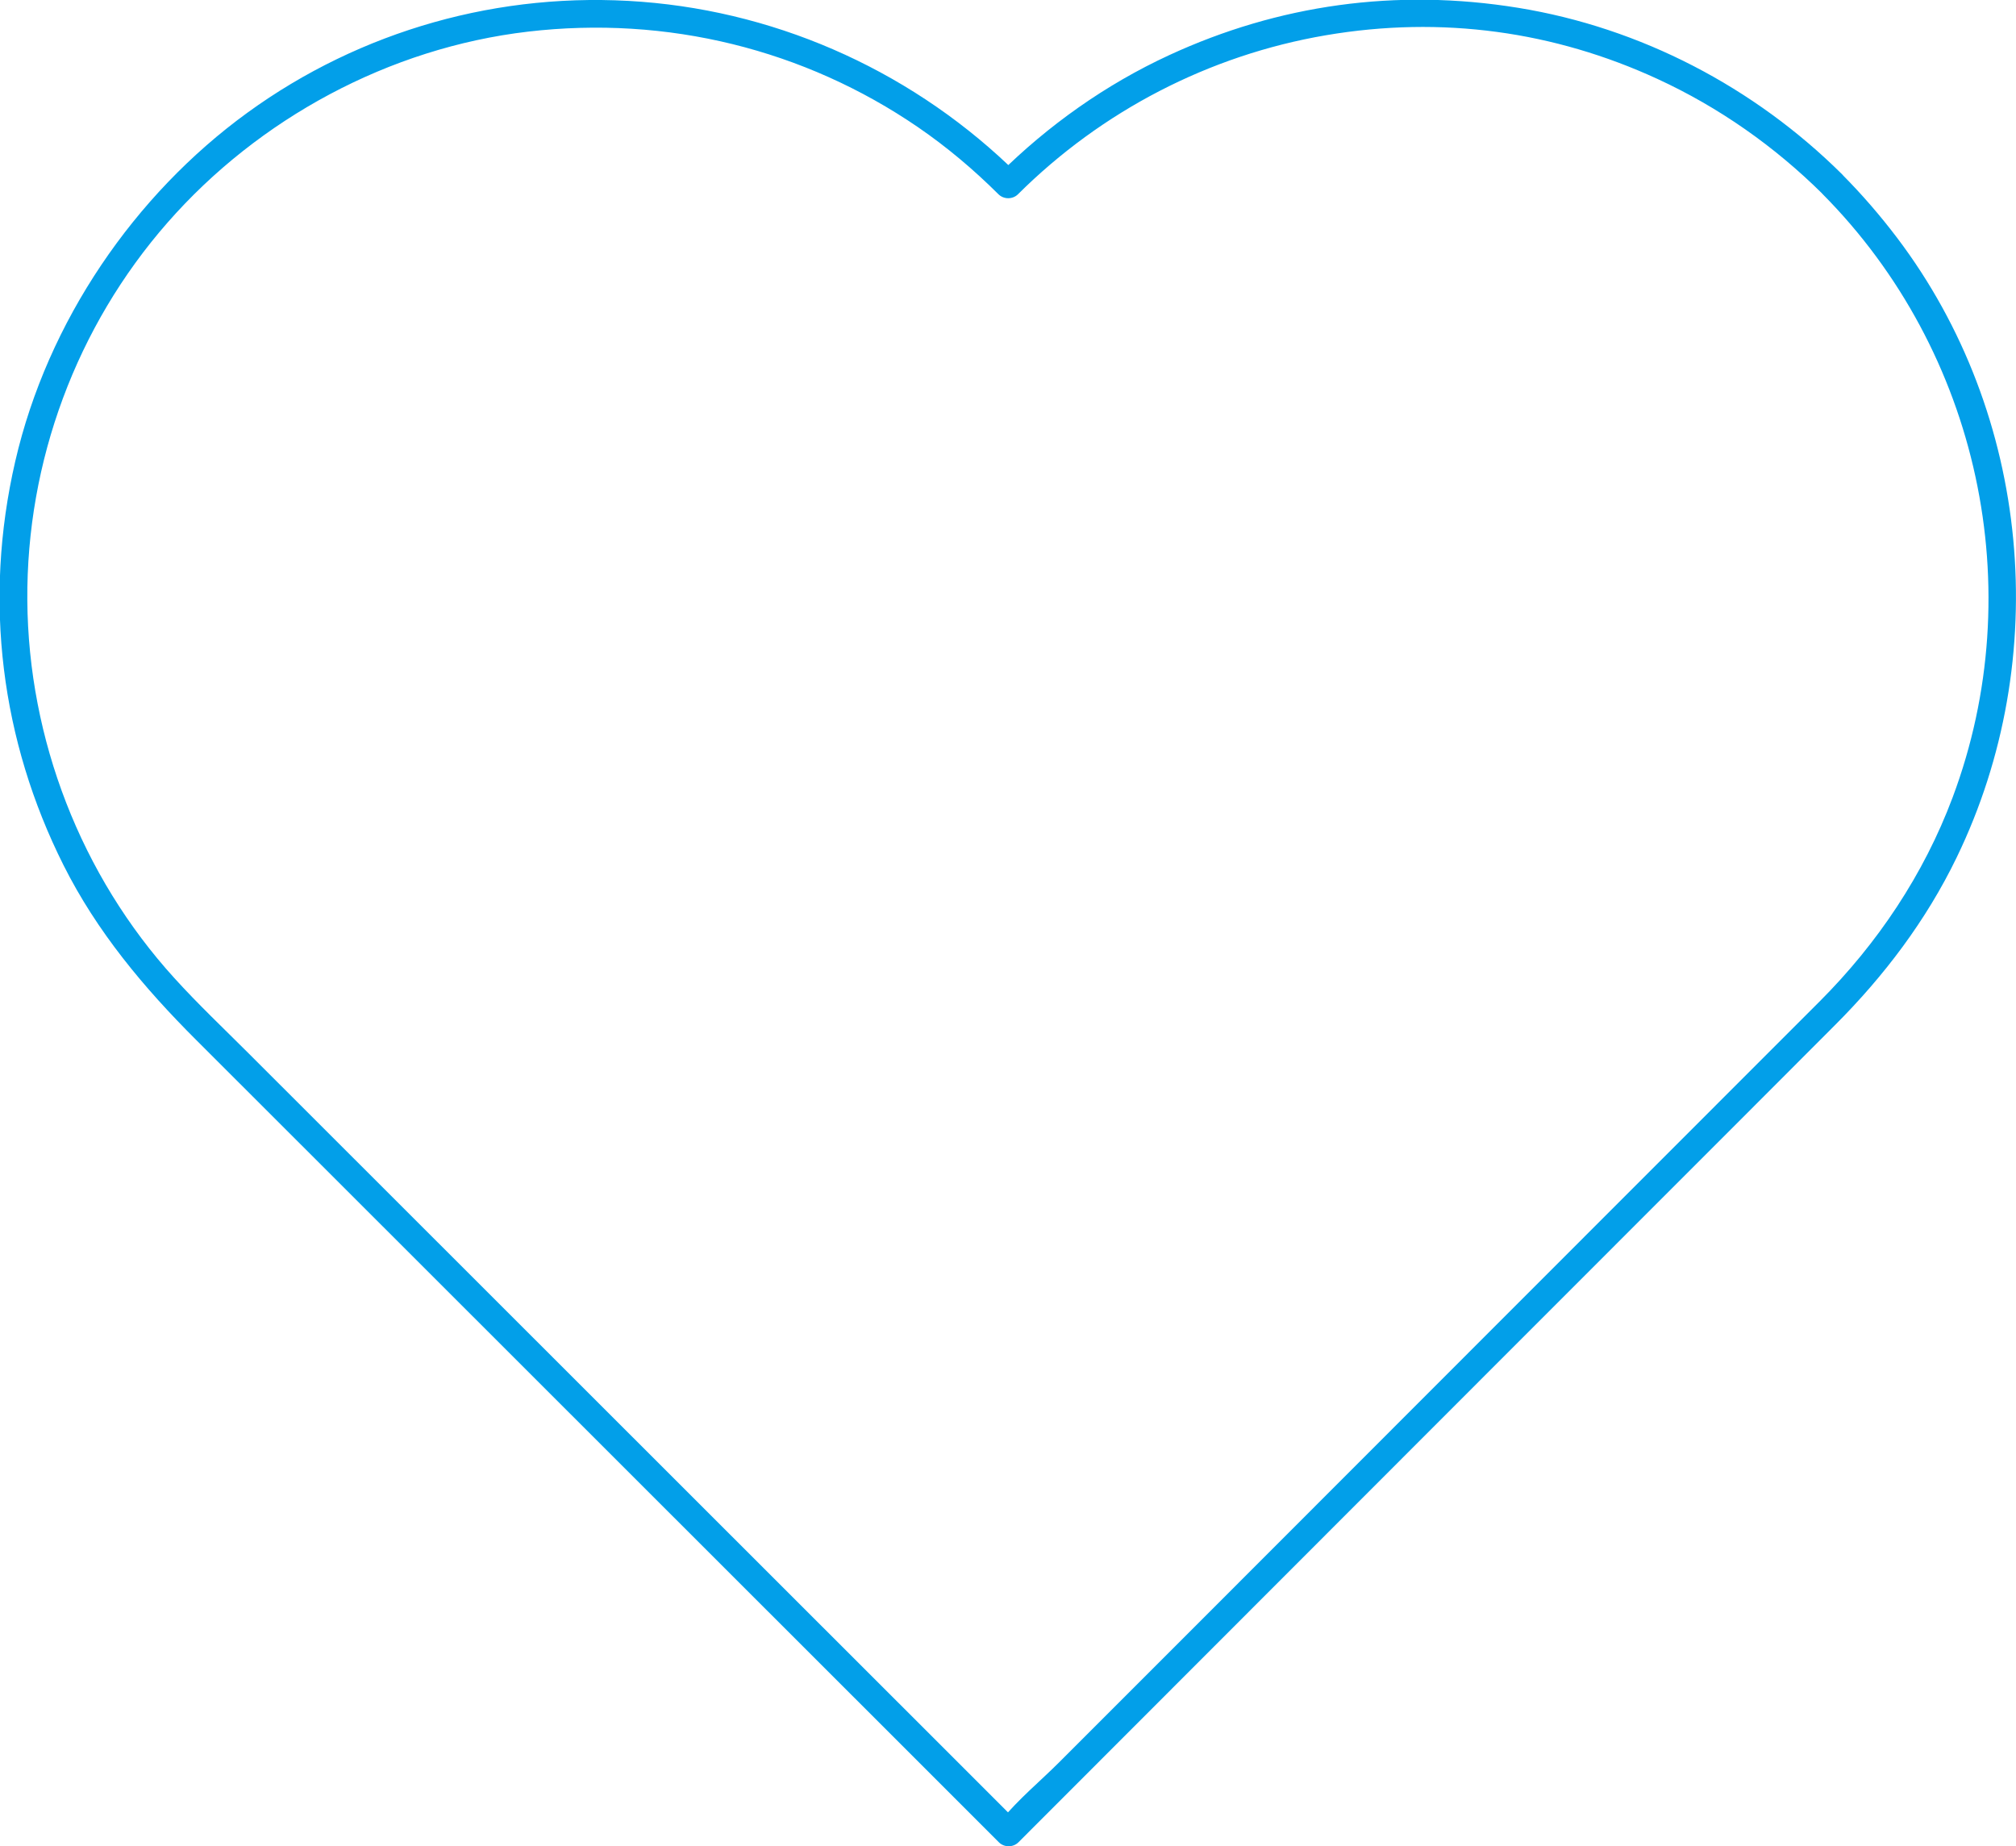 <?xml version="1.0" encoding="UTF-8"?>
<svg xmlns="http://www.w3.org/2000/svg" id="Layer_2" viewBox="0 0 182.27 166.91">
  <defs>
    <style>
      .cls-1 {
        fill: #029fe9;
      }
    </style>
  </defs>
  <g id="Layer_1-2" data-name="Layer_1">
    <path class="cls-1" d="M164.77,17.53c14.15,14.24,18.82,35.75,11.77,54.56-2.61,6.97-6.79,13.21-12.04,18.46-1.79,1.79-3.58,3.59-5.38,5.38-8.13,8.13-16.25,16.26-24.38,24.39l-28.48,28.5-10.49,10.49c-1.71,1.71-3.7,3.35-5.23,5.23-.07.09-.16.16-.24.24h1.77c-1.87-1.87-3.75-3.74-5.62-5.62l-14.1-14.09-18.16-18.15-18.1-18.09-13.6-13.59c-2.25-2.25-4.58-4.45-6.72-6.81-8.45-9.29-13.21-21.6-13.3-34.16S6.92,29.51,15.15,20.12,35.17,4.33,47.74,2.86s24.98,1.6,35.26,8.64c2.61,1.79,5.03,3.83,7.27,6.06.48.48,1.29.48,1.77,0,7.57-7.53,17.28-12.57,27.82-14.37s20.7-.33,29.98,3.94c5.56,2.56,10.59,6.09,14.94,10.4,1.14,1.13,2.91-.63,1.77-1.77-7.94-7.88-18.21-13.25-29.27-15.05s-21.72-.27-31.56,4.27c-5.74,2.65-10.96,6.35-15.44,10.8h1.77C82.91,6.73,70.83,1.15,58.01.16s-25.41,2.6-35.63,10.02S4.3,29.05,1.38,41.7.11,66.98,5.74,78.21c3.02,6.02,7.26,11.08,11.99,15.8l11.3,11.29c5.81,5.81,11.62,11.61,17.43,17.42,6.36,6.36,12.72,12.72,19.09,19.08,5.33,5.32,10.66,10.65,15.98,15.97l8.4,8.4.38.38c.48.48,1.29.48,1.77,0,4.46-4.46,8.91-8.92,13.37-13.38l28.36-28.38c8.56-8.56,17.12-17.13,25.68-25.69l6.41-6.42c4.45-4.45,8.25-9.47,11-15.15,8.73-17.99,6.72-40.05-5.38-56.03-1.53-2.02-3.19-3.94-4.98-5.74-1.14-1.14-2.9.62-1.77,1.77Z"></path>
  </g>
</svg>
